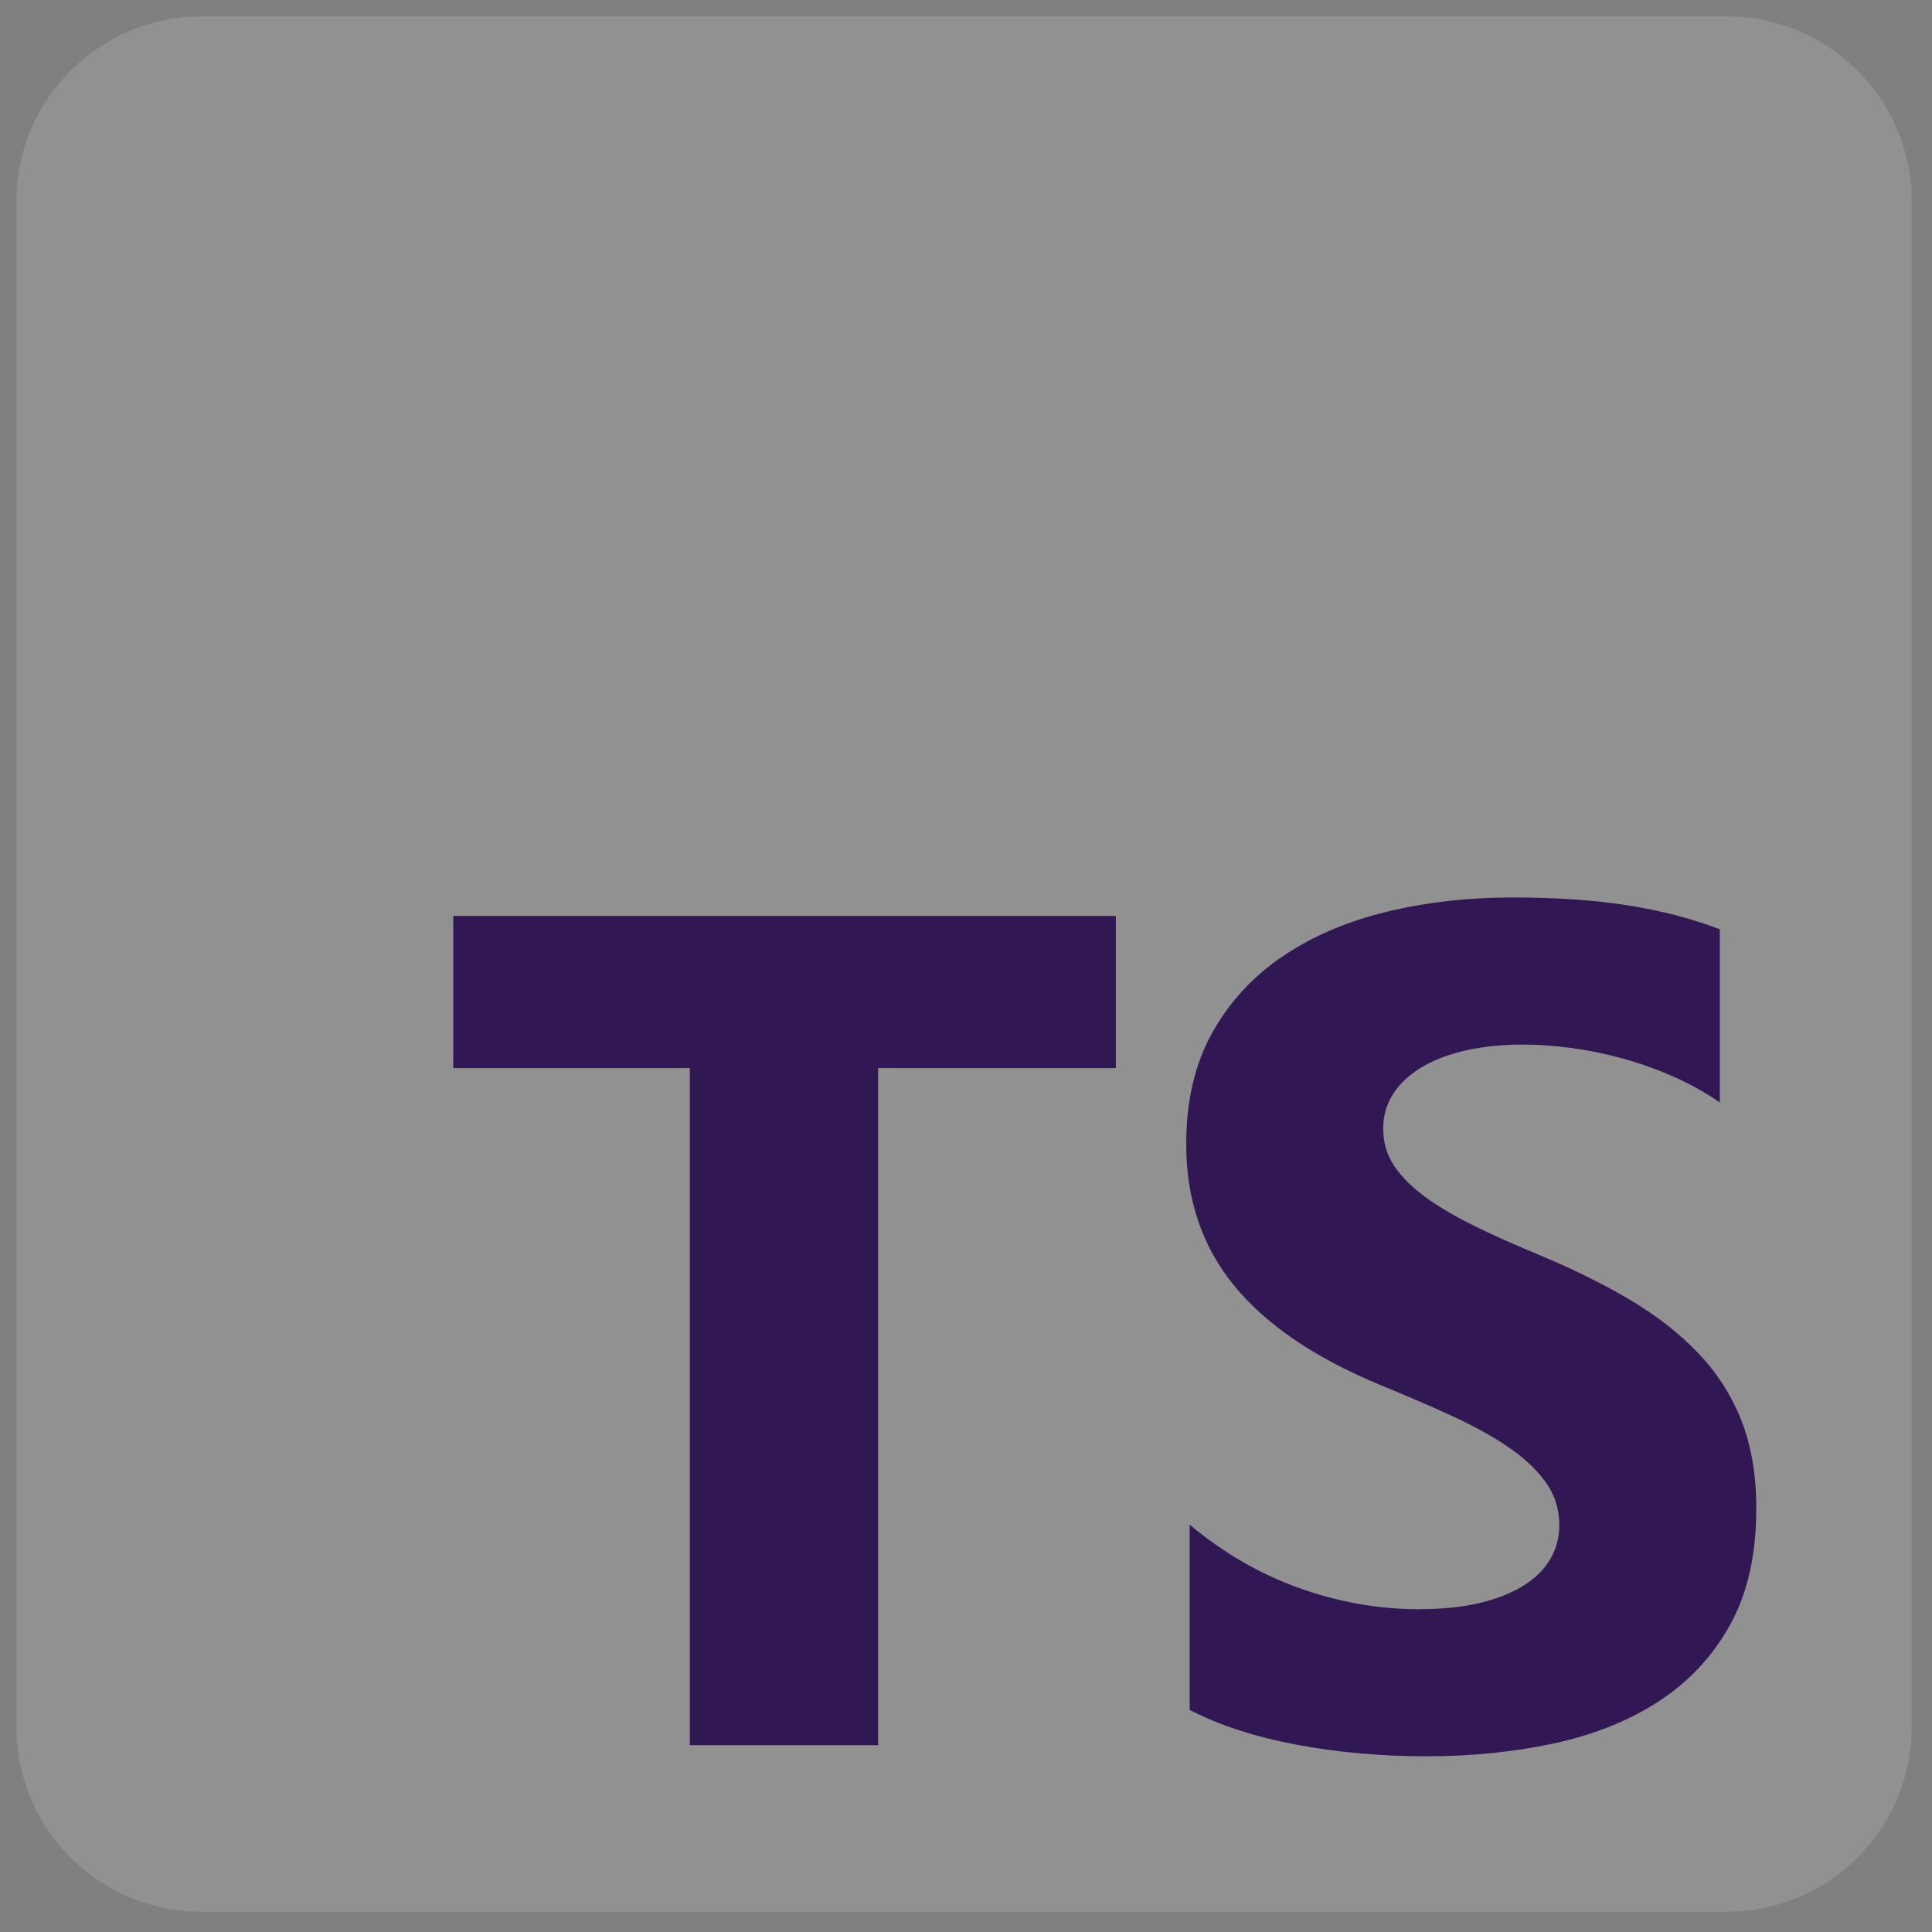 <svg width="93" height="93" viewBox="0 0 93 93" fill="none" xmlns="http://www.w3.org/2000/svg">
<rect x="0" y="0" width="93" height="93" fill="#808080" stroke="none"/>
<path d="M83.116 0.791L9.7 0.791C4.779 0.791 0.79 4.78 0.79 9.7L0.79 83.116C0.79 88.037 4.779 92.026 9.7 92.026H83.116C88.037 92.026 92.026 88.037 92.026 83.116V9.7C92.026 4.78 88.037 0.791 83.116 0.791Z" fill="white" fill-opacity="0.1"/>
<path d="M83.116 0.791L9.7 0.791C4.779 0.791 0.79 4.78 0.79 9.7L0.79 83.116C0.79 88.037 4.779 92.026 9.7 92.026H83.116C88.037 92.026 92.026 88.037 92.026 83.116V9.7C92.026 4.78 88.037 0.791 83.116 0.791Z" fill="white" fill-opacity="0.05"/>
<path fill-rule="evenodd" clip-rule="evenodd" d="M57.267 73.391V82.312C58.717 83.055 60.432 83.613 62.413 83.984C64.393 84.356 66.48 84.542 68.674 84.542C70.812 84.542 72.843 84.338 74.767 83.929C76.691 83.52 78.379 82.846 79.829 81.908C81.279 80.969 82.427 79.743 83.273 78.228C84.119 76.713 84.542 74.841 84.542 72.611C84.542 70.994 84.3 69.577 83.817 68.36C83.333 67.142 82.636 66.06 81.725 65.112C80.814 64.164 79.722 63.314 78.448 62.561C77.175 61.809 75.739 61.098 74.14 60.429C72.968 59.946 71.918 59.476 70.988 59.021C70.059 58.566 69.269 58.101 68.618 57.627C67.967 57.153 67.465 56.651 67.112 56.122C66.759 55.592 66.582 54.993 66.582 54.324C66.582 53.711 66.74 53.157 67.056 52.665C67.372 52.172 67.818 51.75 68.395 51.397C68.971 51.044 69.677 50.769 70.514 50.574C71.351 50.379 72.28 50.282 73.303 50.282C74.047 50.282 74.832 50.337 75.659 50.449C76.487 50.56 77.319 50.732 78.156 50.965C78.992 51.197 79.805 51.49 80.596 51.843C81.386 52.196 82.116 52.605 82.785 53.069V44.734C81.428 44.214 79.945 43.828 78.337 43.577C76.729 43.326 74.883 43.201 72.801 43.201C70.681 43.201 68.674 43.429 66.777 43.884C64.881 44.339 63.212 45.05 61.771 46.016C60.33 46.983 59.192 48.214 58.355 49.71C57.518 51.206 57.1 52.995 57.1 55.076C57.1 57.734 57.867 60.001 59.401 61.878C60.934 63.755 63.263 65.344 66.387 66.645C67.614 67.147 68.757 67.639 69.817 68.123C70.877 68.606 71.792 69.108 72.564 69.628C73.335 70.148 73.944 70.715 74.391 71.329C74.837 71.942 75.06 72.639 75.06 73.419C75.06 73.995 74.92 74.53 74.642 75.022C74.363 75.515 73.94 75.942 73.373 76.305C72.806 76.667 72.099 76.95 71.253 77.155C70.407 77.359 69.417 77.461 68.283 77.461C66.35 77.461 64.435 77.122 62.538 76.444C60.642 75.766 58.885 74.748 57.267 73.391ZM42.271 51.413H53.714V44.092H21.817V51.413H33.205V84.007H42.271V51.413Z" fill="#321755"/>
</svg>
